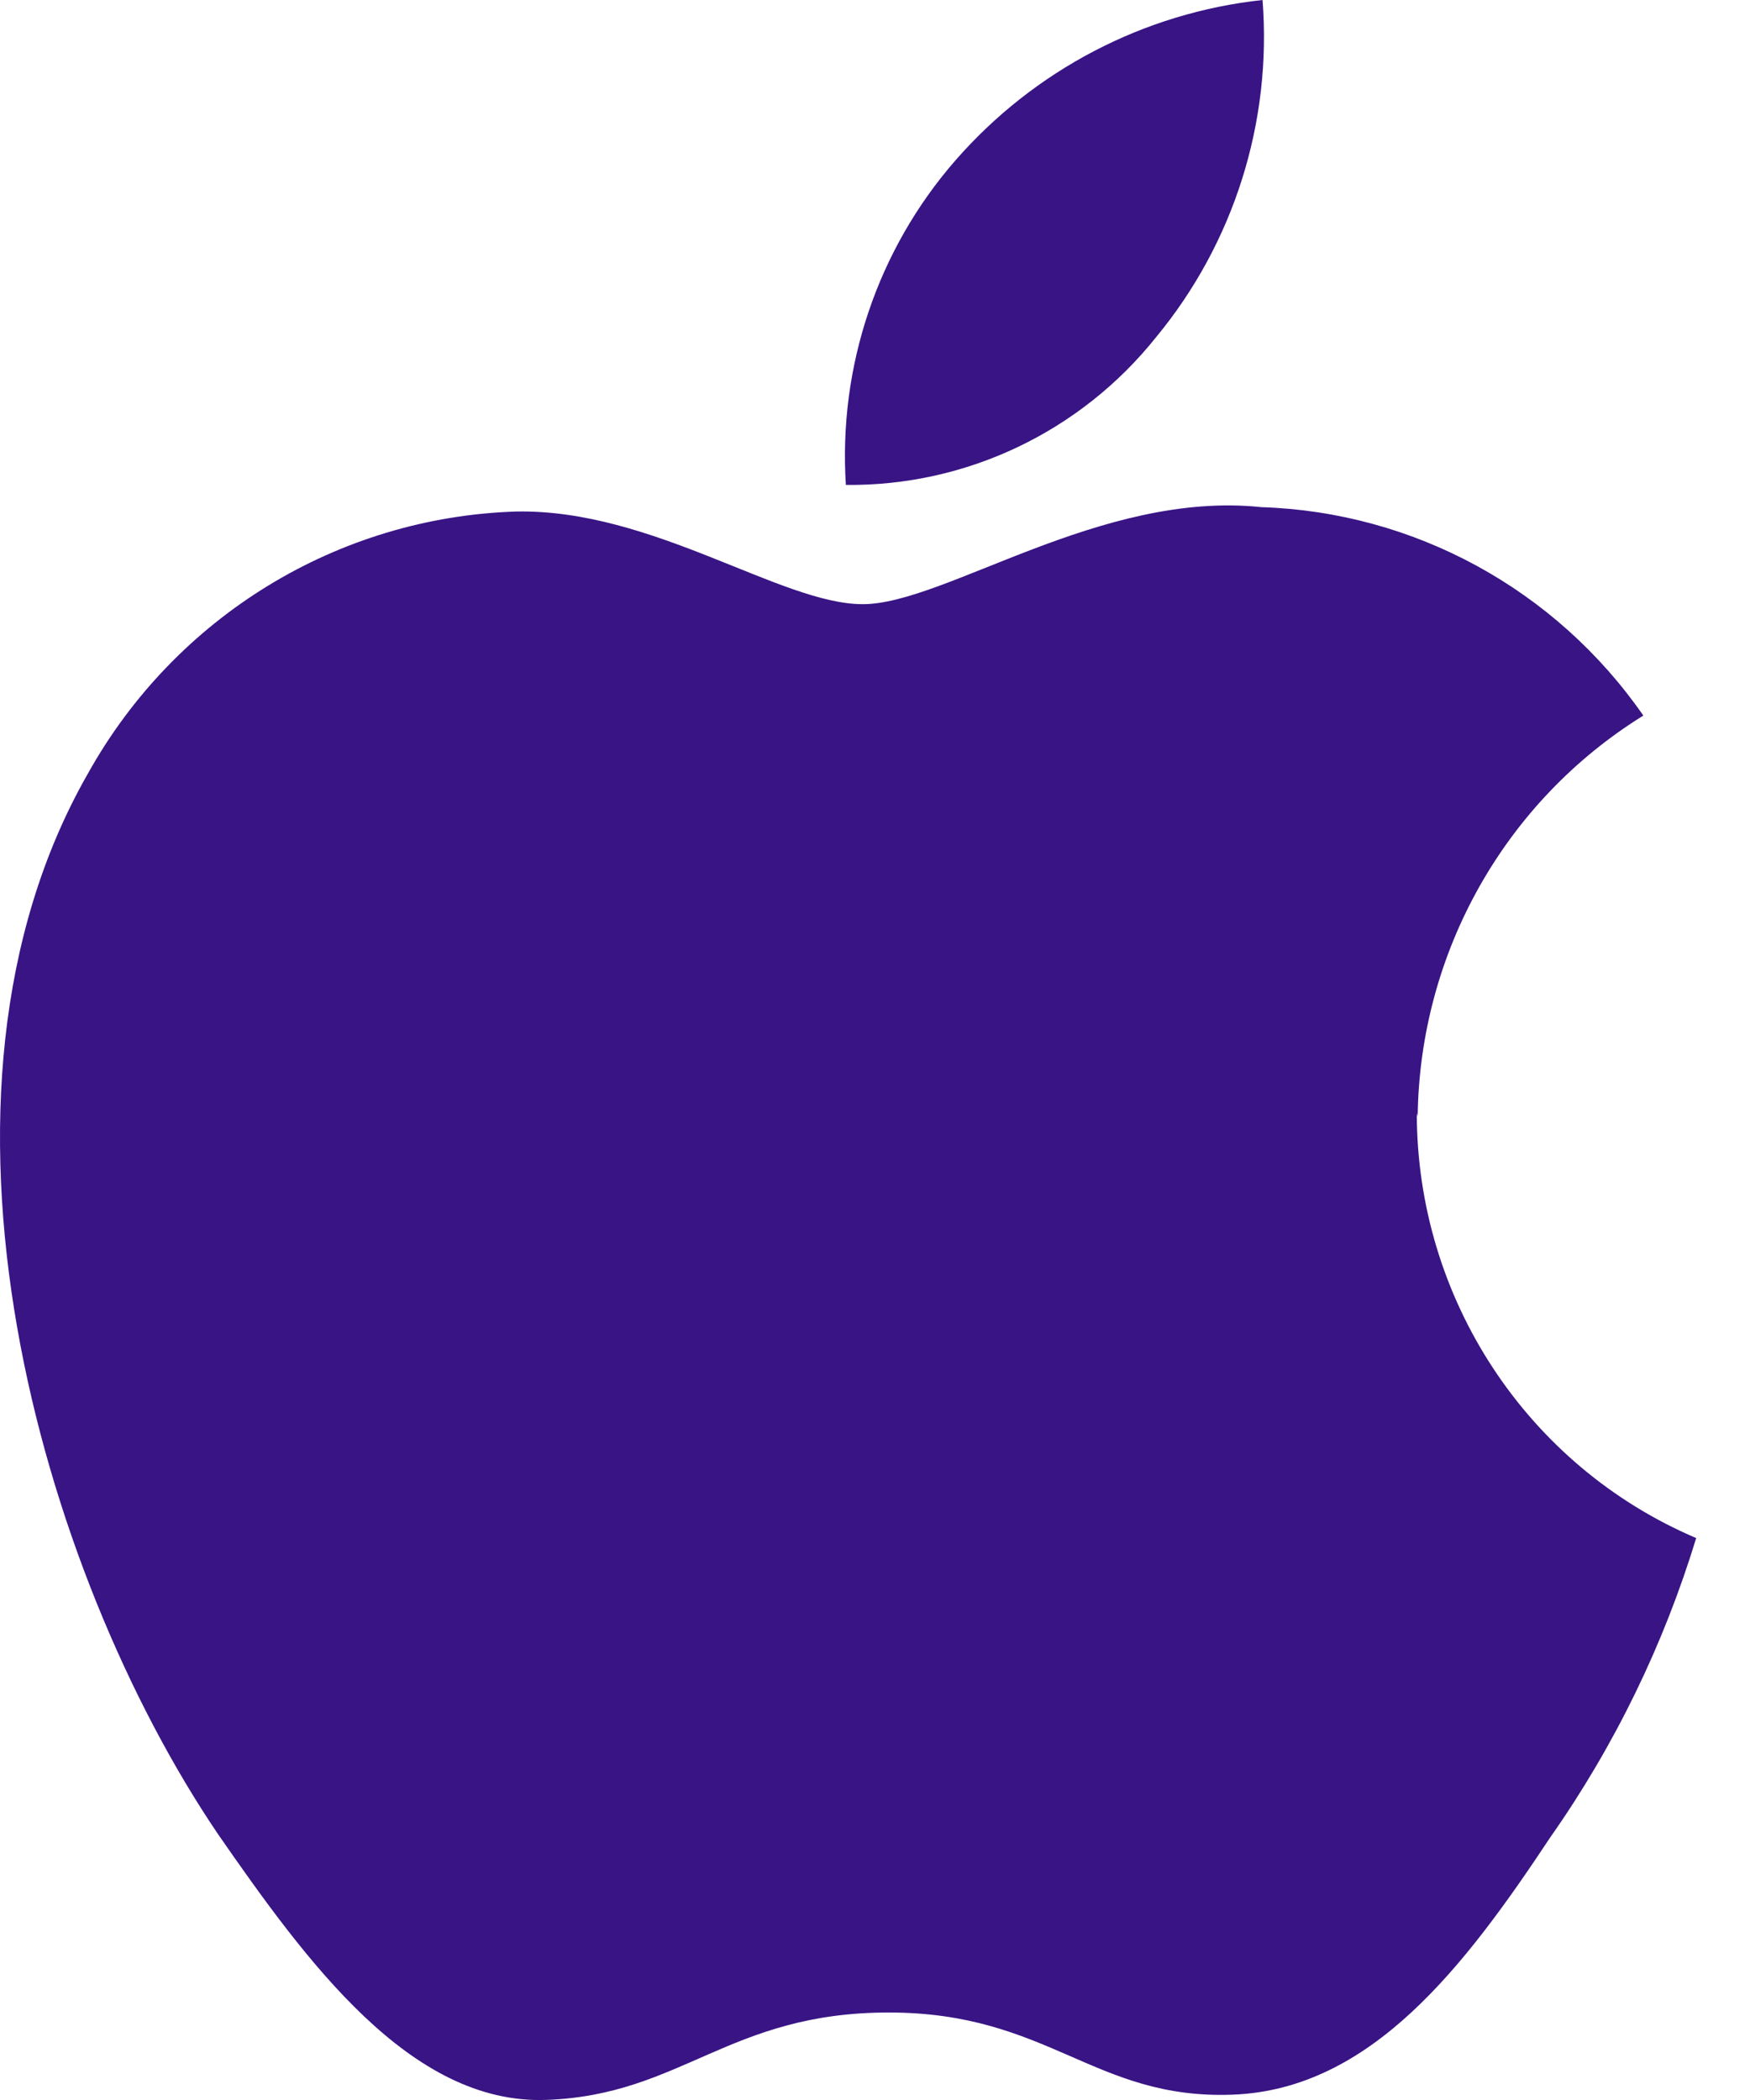 <svg width="20" height="24" viewBox="0 0 20 24" fill="none" xmlns="http://www.w3.org/2000/svg">
<path d="M16.202 12.761C16.224 10.888 17.198 9.158 18.781 8.178C17.779 6.734 16.161 5.852 14.415 5.796C12.578 5.602 10.796 6.905 9.86 6.905C8.925 6.905 7.46 5.816 5.9 5.846C3.86 5.91 2.003 7.047 1.004 8.842C-1.109 12.536 0.465 17.968 2.489 20.958C3.504 22.421 4.692 24.054 6.242 23.999C7.791 23.944 8.326 23 10.157 23C11.989 23 12.504 23.999 14.088 23.939C15.672 23.879 16.741 22.471 17.721 20.993C18.452 19.951 19.013 18.798 19.385 17.578C17.45 16.753 16.192 14.84 16.192 12.721M13.212 3.854C14.101 2.779 14.538 1.396 14.429 0C13.073 0.146 11.821 0.8 10.92 1.832C10.03 2.852 9.58 4.186 9.667 5.542C11.043 5.557 12.349 4.935 13.212 3.854Z" fill="#391485"/>
</svg>
